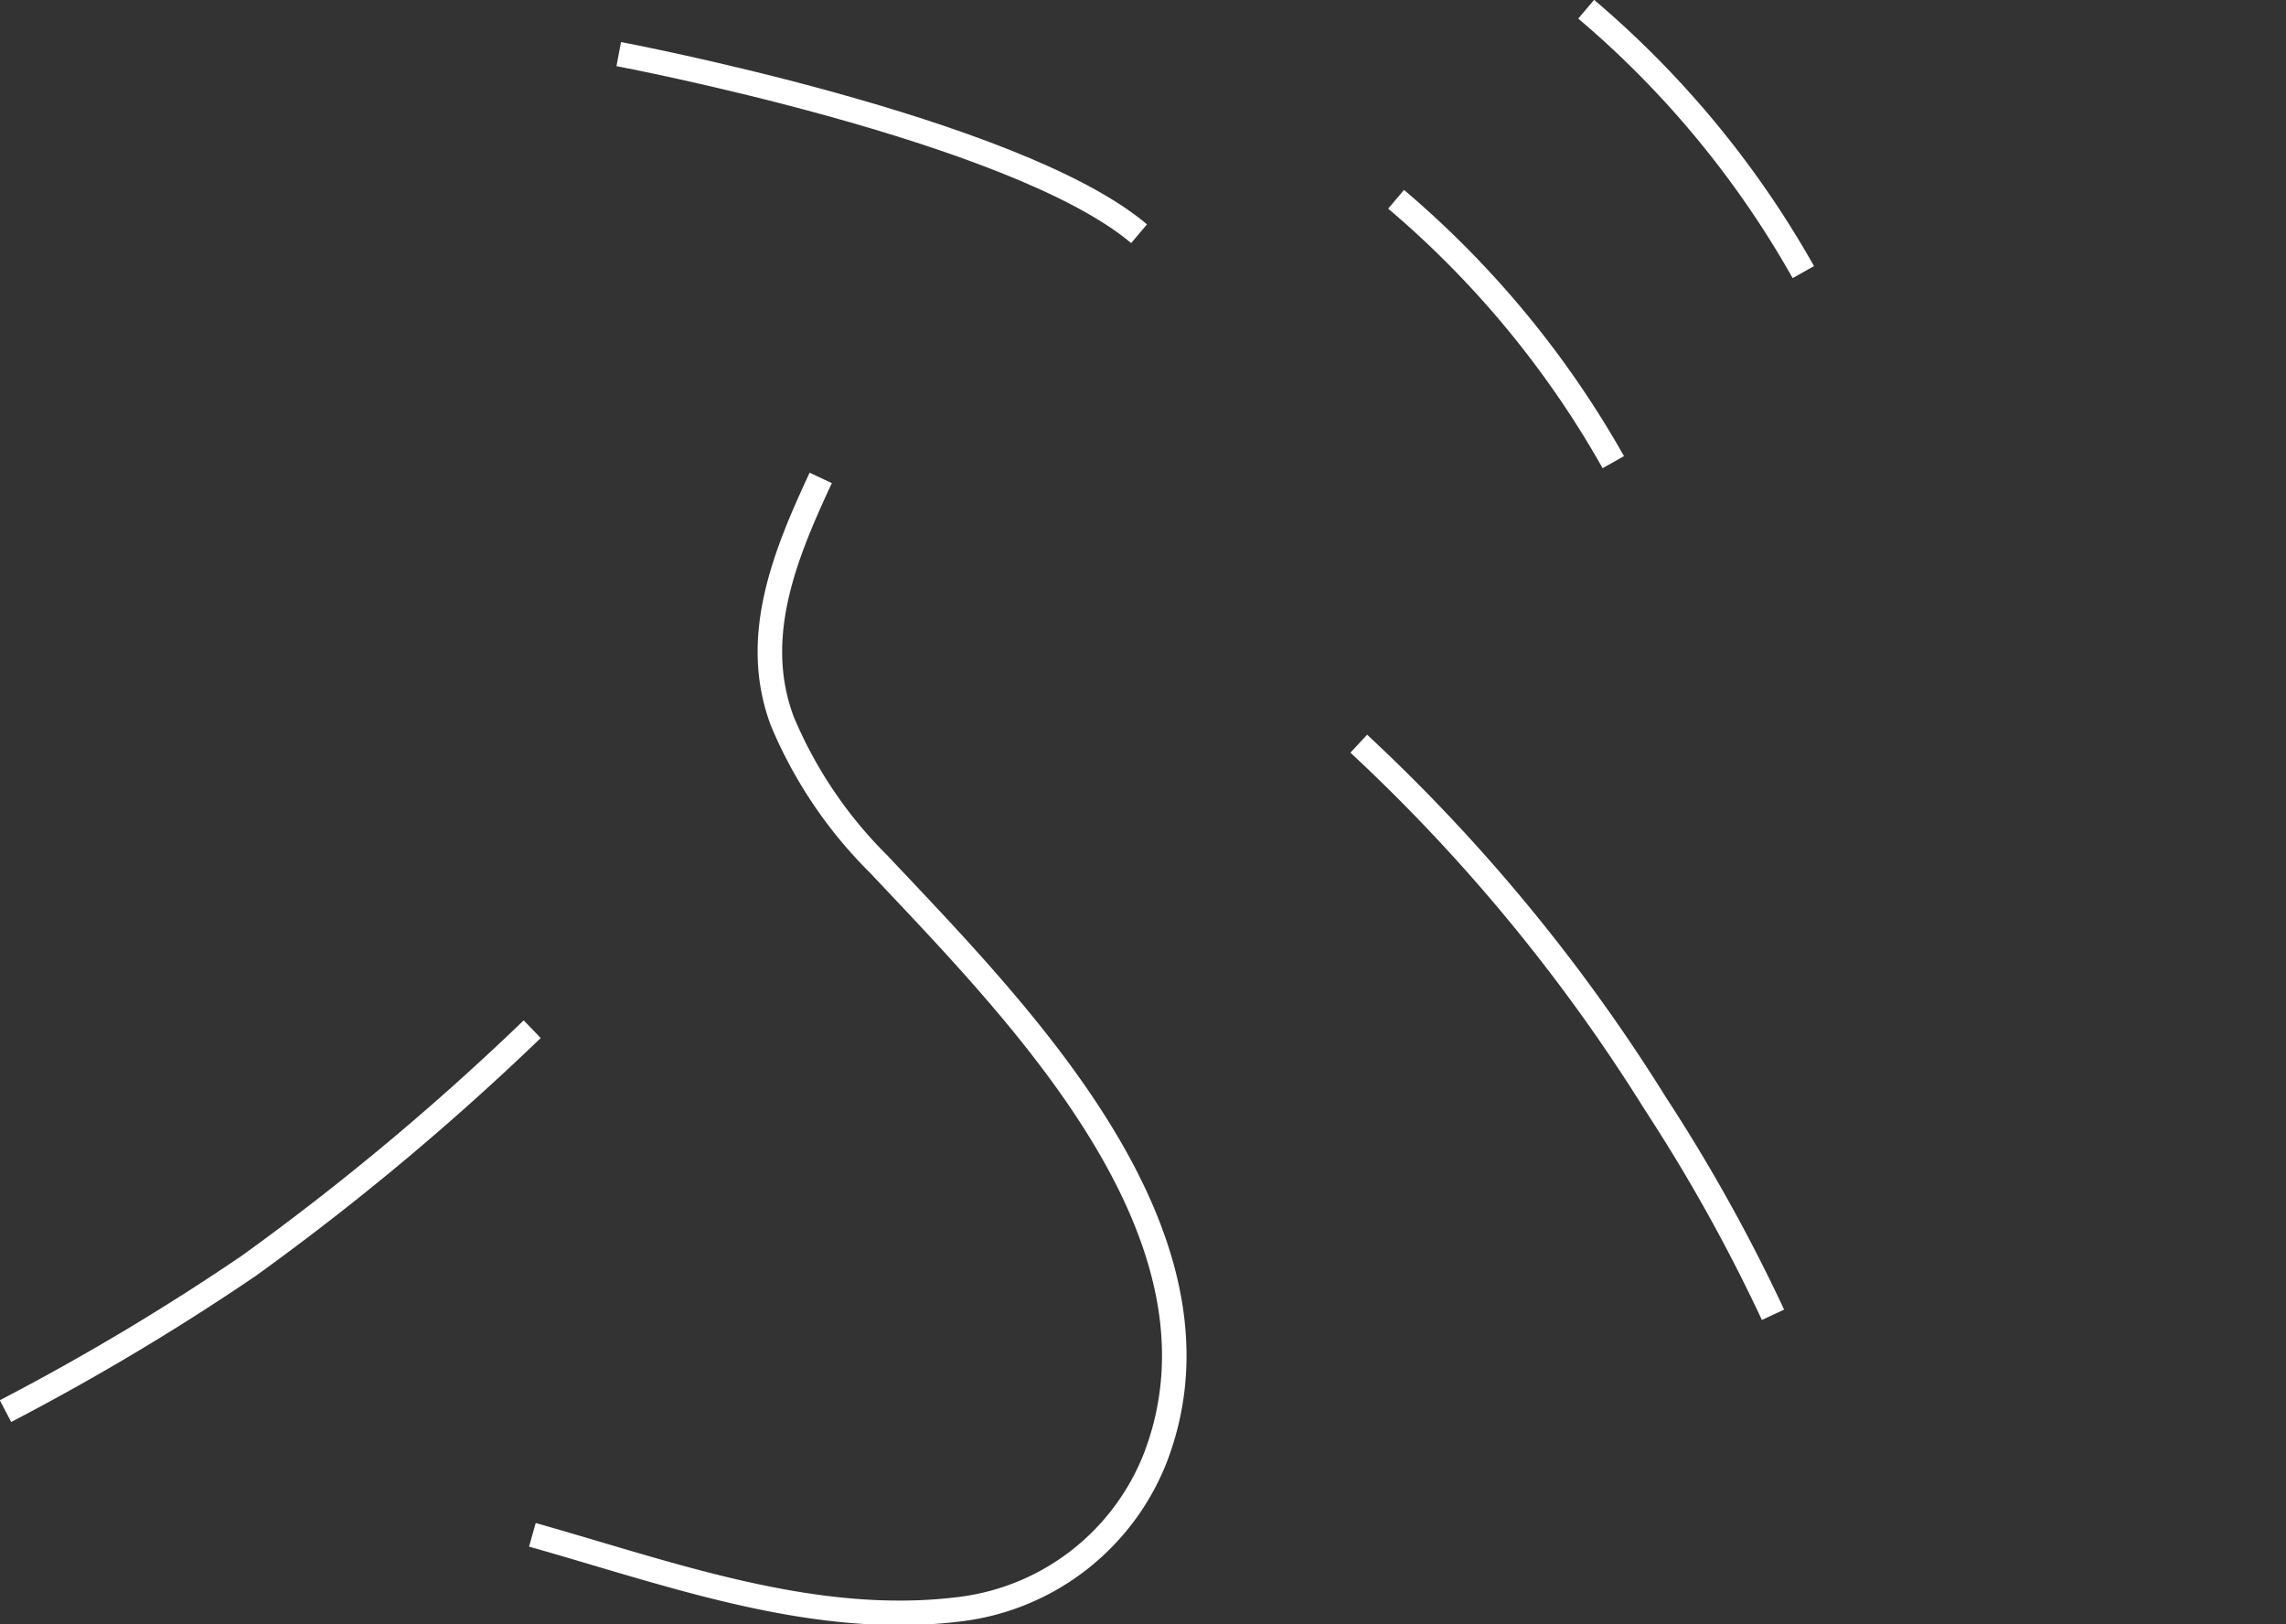 <svg xmlns="http://www.w3.org/2000/svg" width="66.093" height="46.955" viewBox="0 0 66.093 46.955">
  <rect x="0" y="0" width="66.093" height="46.955" fill="#333333" stroke="none"/>
  <g id="_02_bu" data-name="02_bu" transform="translate(-116.907 -256.098)">
    <g id="グループ_901" data-name="グループ 901">
      <g id="グループ_892" data-name="グループ 892" transform="translate(117.066 256.365)">
        <path id="パス_20728" data-name="パス 20728" d="M694.326,610.654s11.458,2.16,15.044,5.193" transform="translate(-676.596 -609.357)" fill="none" stroke="#fff" stroke-linejoin="bevel" stroke-width="0.709"/>
        <path id="パス_20729" data-name="パス 20729" d="M701.393,616.9c-1.032,2.217-2.019,4.6-1.114,7.026a12.764,12.764,0,0,0,2.8,4.151c3.957,4.21,10.457,10.688,7.993,17.141a6.974,6.974,0,0,1-5.609,4.383c-4.238.545-8.407-1.016-12.407-2.144" transform="translate(-677.823 -603.35)" fill="none" stroke="#fff" stroke-linejoin="bevel" stroke-width="0.709"/>
        <path id="パス_20730" data-name="パス 20730" d="M705.232,620.816a51.072,51.072,0,0,1,8.576,10.406,49.419,49.419,0,0,1,3.4,6.105" transform="translate(-666.106 -599.582)" fill="none" stroke="#fff" stroke-linejoin="bevel" stroke-width="0.709"/>
        <path id="パス_20731" data-name="パス 20731" d="M700.517,625.024a75.143,75.143,0,0,1-8.195,6.841,69.791,69.791,0,0,1-7.033,4.2" transform="translate(-685.289 -595.535)" fill="none" stroke="#fff" stroke-linejoin="bevel" stroke-width="0.709"/>
        <path id="パス_20732" data-name="パス 20732" d="M705.782,612.794a27.925,27.925,0,0,1,6.28,7.6" transform="translate(-665.577 -607.299)" fill="none" stroke="#fff" stroke-linejoin="bevel" stroke-width="0.709"/>
        <path id="パス_20733" data-name="パス 20733" d="M708.583,609.993a27.9,27.9,0,0,1,6.278,7.6" transform="translate(-662.882 -609.993)" fill="none" stroke="#fff" stroke-linejoin="bevel" stroke-width="0.709"/>
      </g>
    </g>
    <rect id="長方形_926" data-name="長方形 926" width="28" height="24" transform="translate(155 270)" fill="none"/>
  </g>
</svg>
